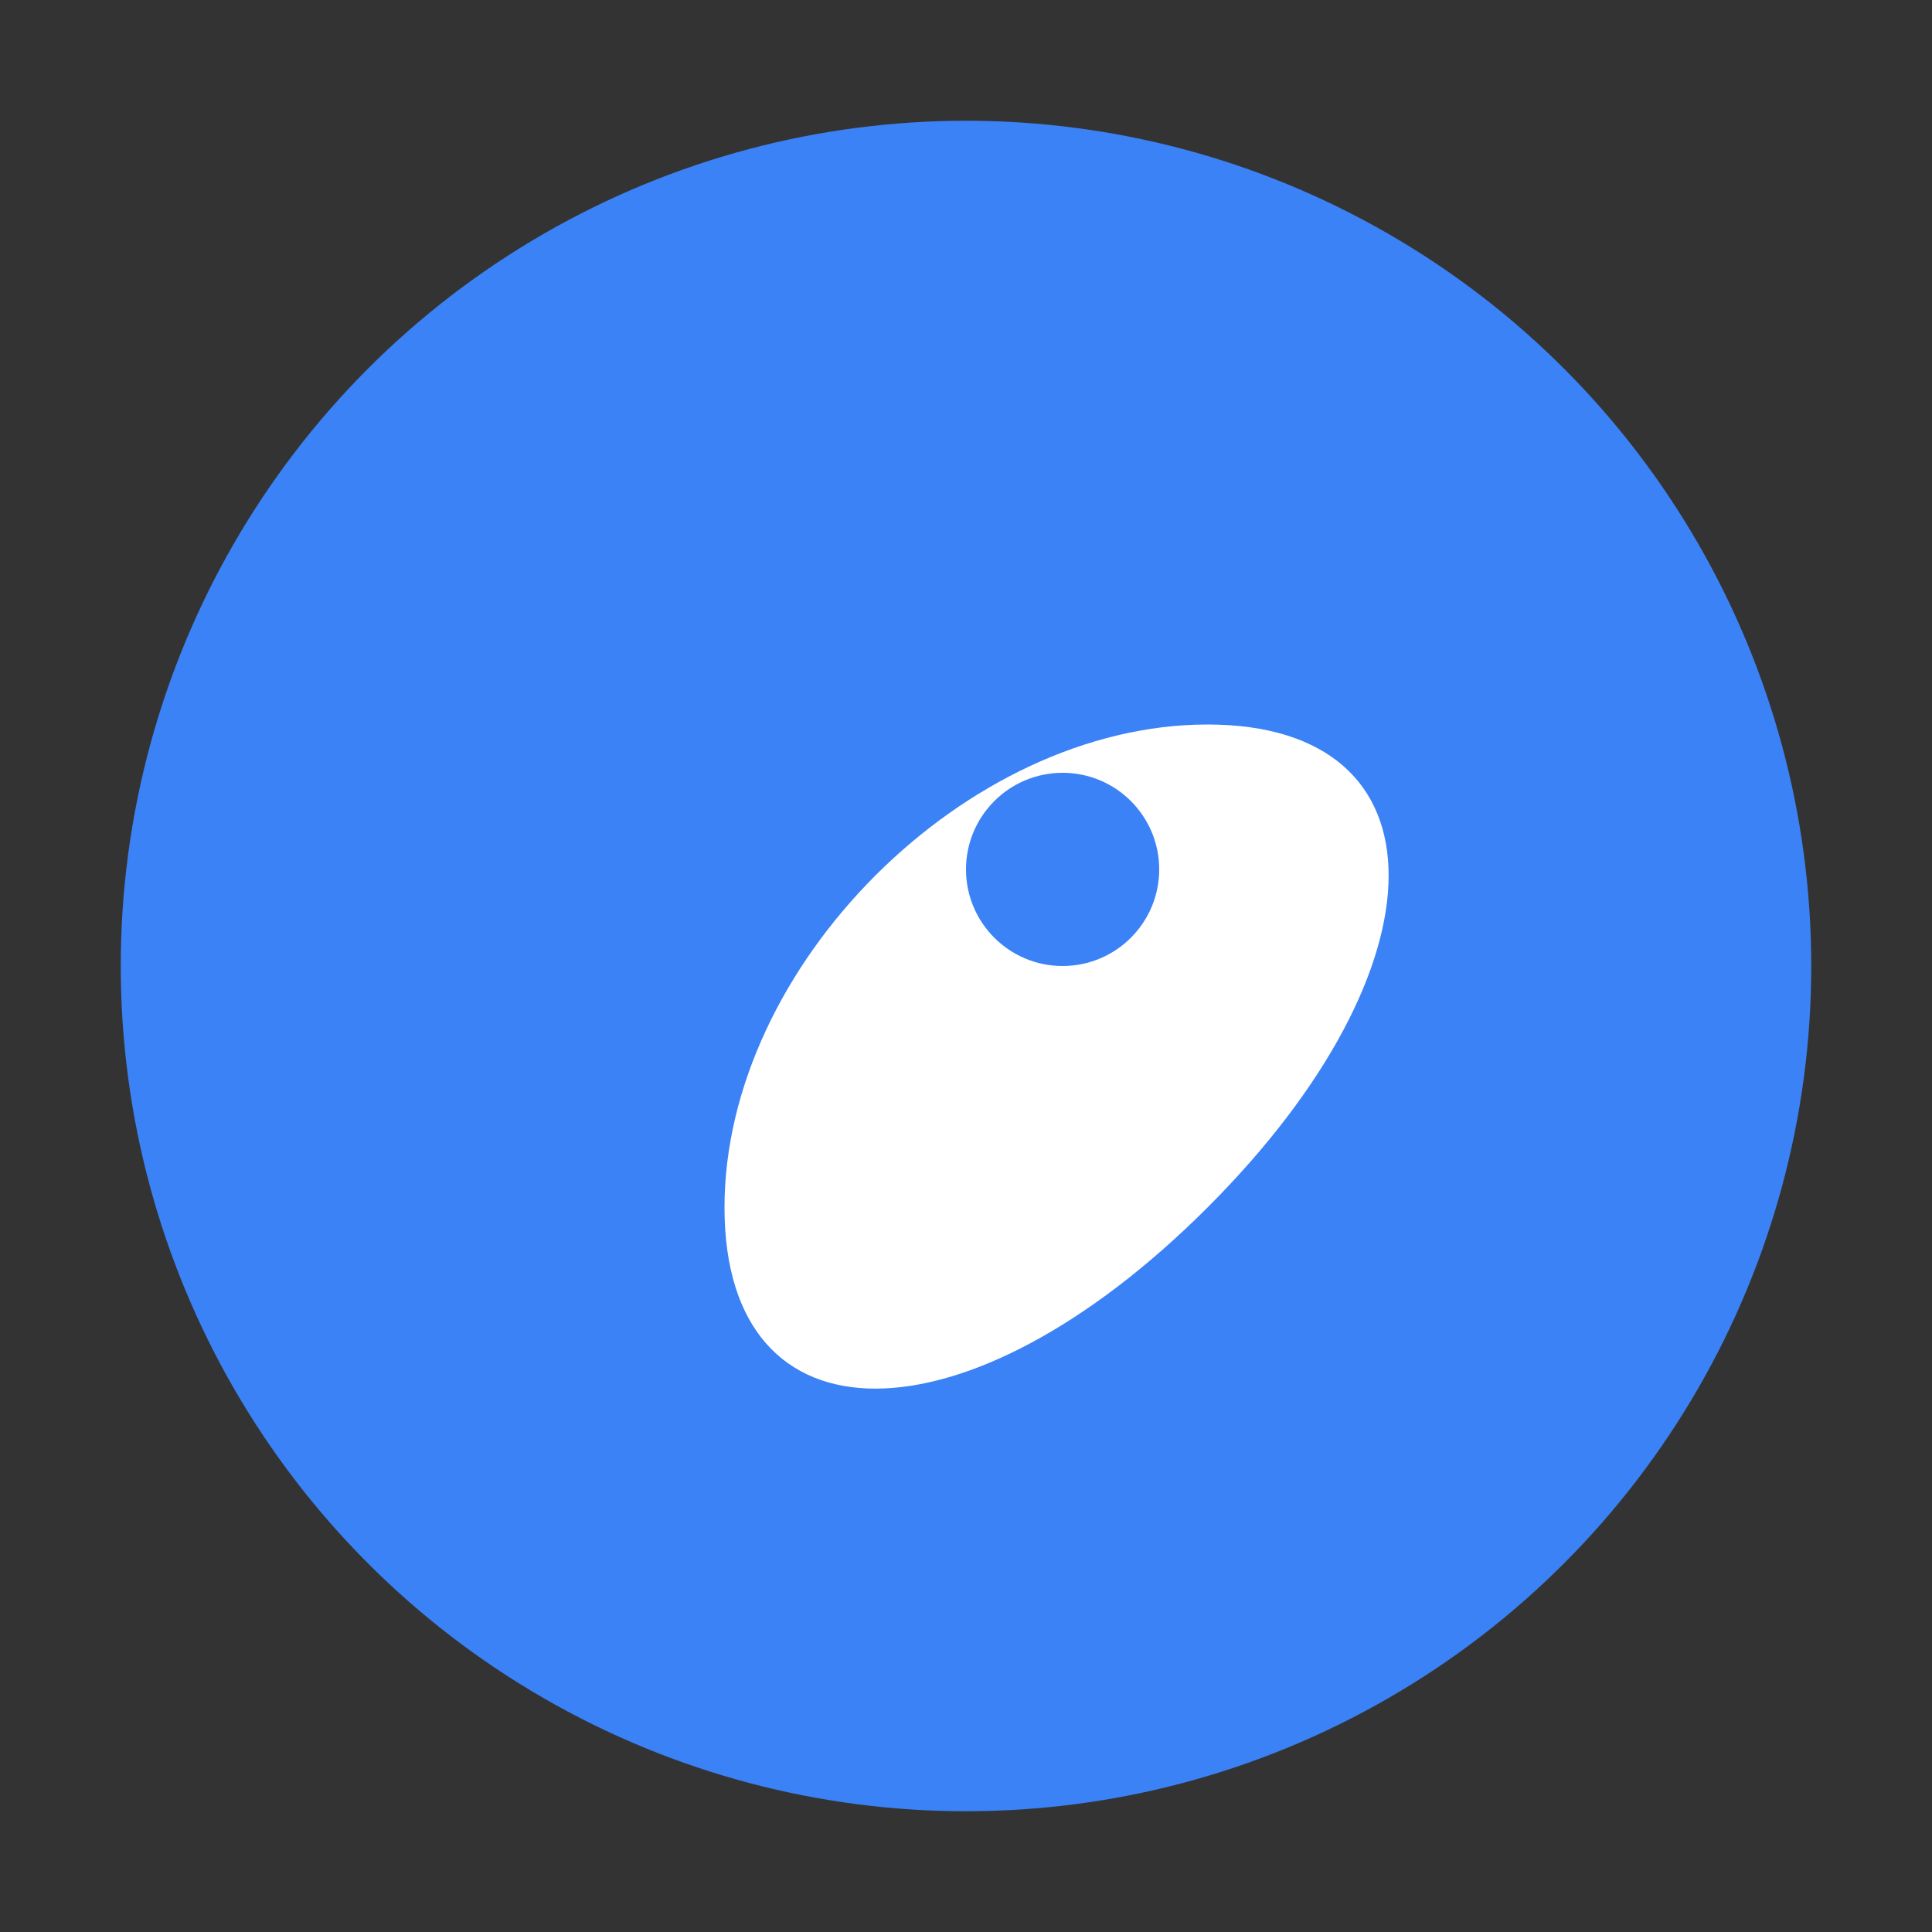 <svg width="32" height="32" viewBox="0 0 32 32" fill="none" xmlns="http://www.w3.org/2000/svg">
    <rect x="0" y="0" width="32" height="32" fill="#333333" stroke="none"/>
    <circle cx="16" cy="16" r="14" fill="#3B82F6"/>
    <path d="M12 20 C12 16, 16 12, 20 12 C24 12, 24 16, 20 20 C16 24, 12 24, 12 20 Z" fill="white"/>
    <circle cx="17.6" cy="14.4" r="1.6" fill="#3B82F6"/>
</svg>